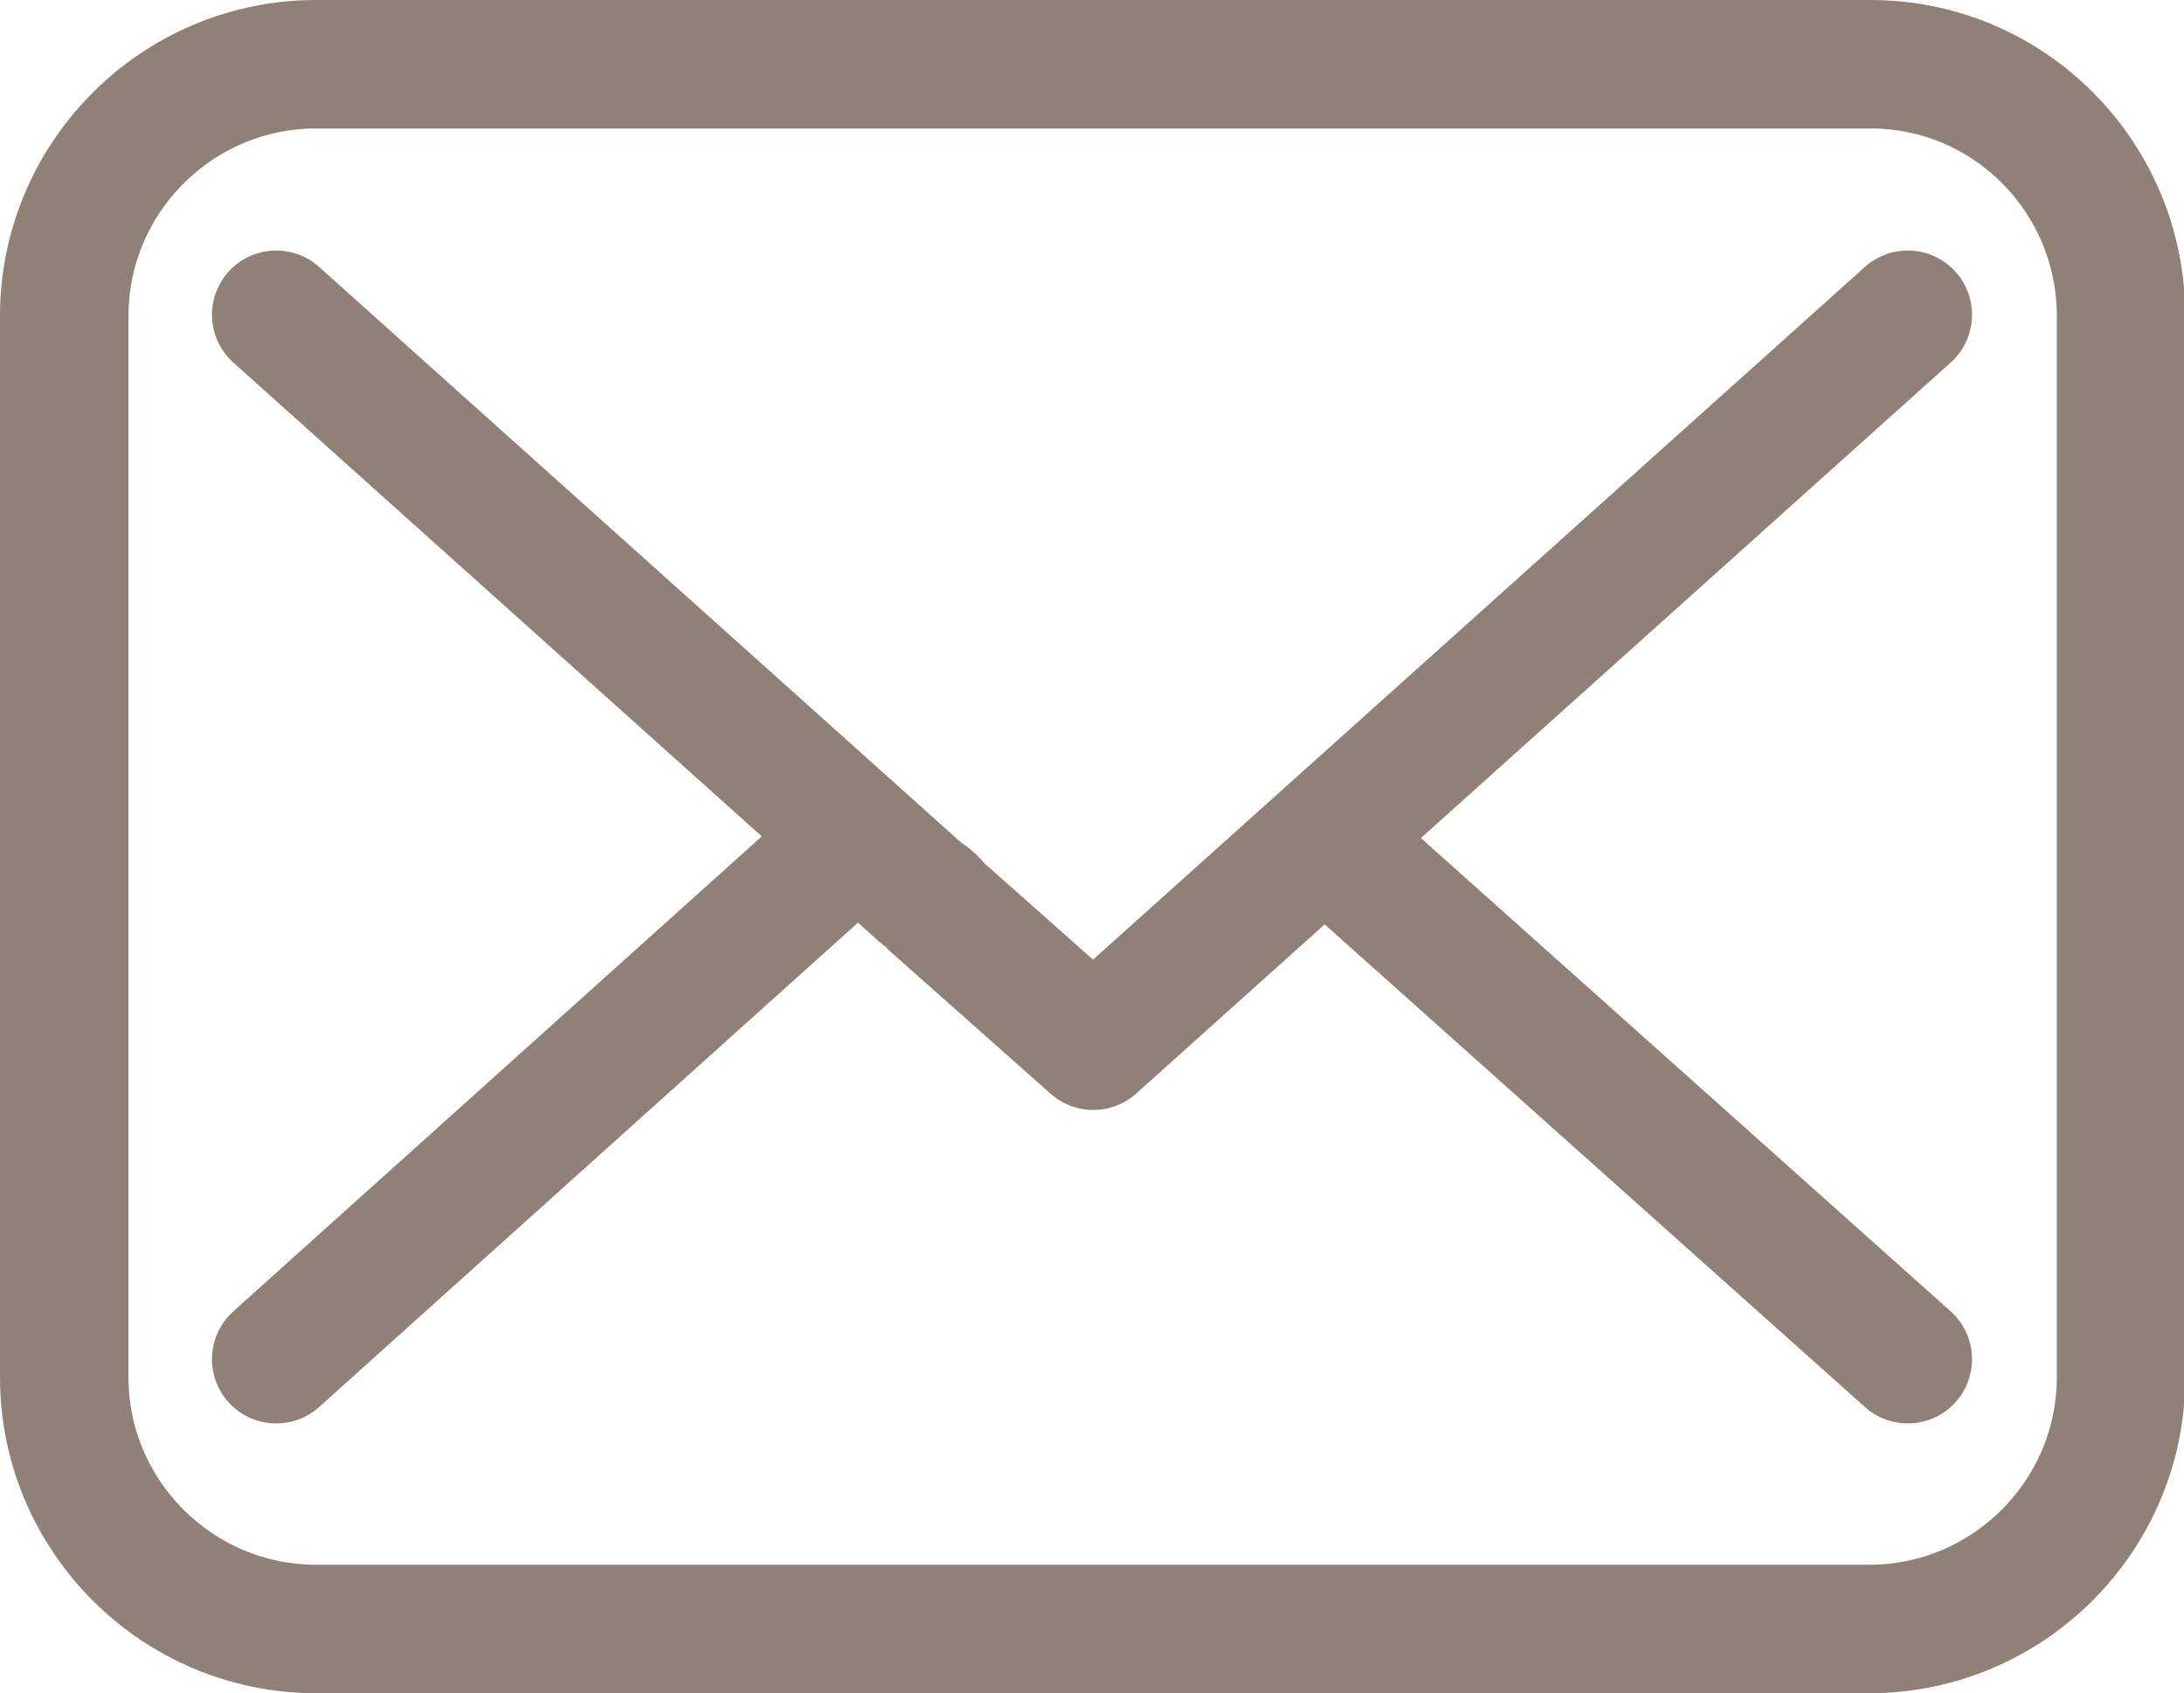 <?xml version="1.0" encoding="UTF-8"?><svg id="_圖層_2" xmlns="http://www.w3.org/2000/svg" viewBox="0 0 17 13.18"><defs><style>.cls-1{fill:none;stroke:#908075;stroke-linecap:round;stroke-linejoin:round;}</style></defs><g id="_圖層_1-2"><path class="cls-1" d="m14.55.5H2.46c-1.08,0-1.96.88-1.96,1.96v8.26c0,1.08.88,1.96,1.96,1.96h12.09c1.08,0,1.96-.88,1.96-1.96V2.46c0-1.08-.87-1.96-1.95-1.96h0Z"/><path class="cls-1" d="m14.85,2.45l-6.34,5.69-1.24-1.1s0,0,0-.01c-.03-.03-.05-.05-.09-.07L2.15,2.45"/><line class="cls-1" x1="10.44" y1="6.64" x2="14.85" y2="10.58"/><line class="cls-1" x1="2.15" y1="10.58" x2="6.6" y2="6.58"/></g></svg>
